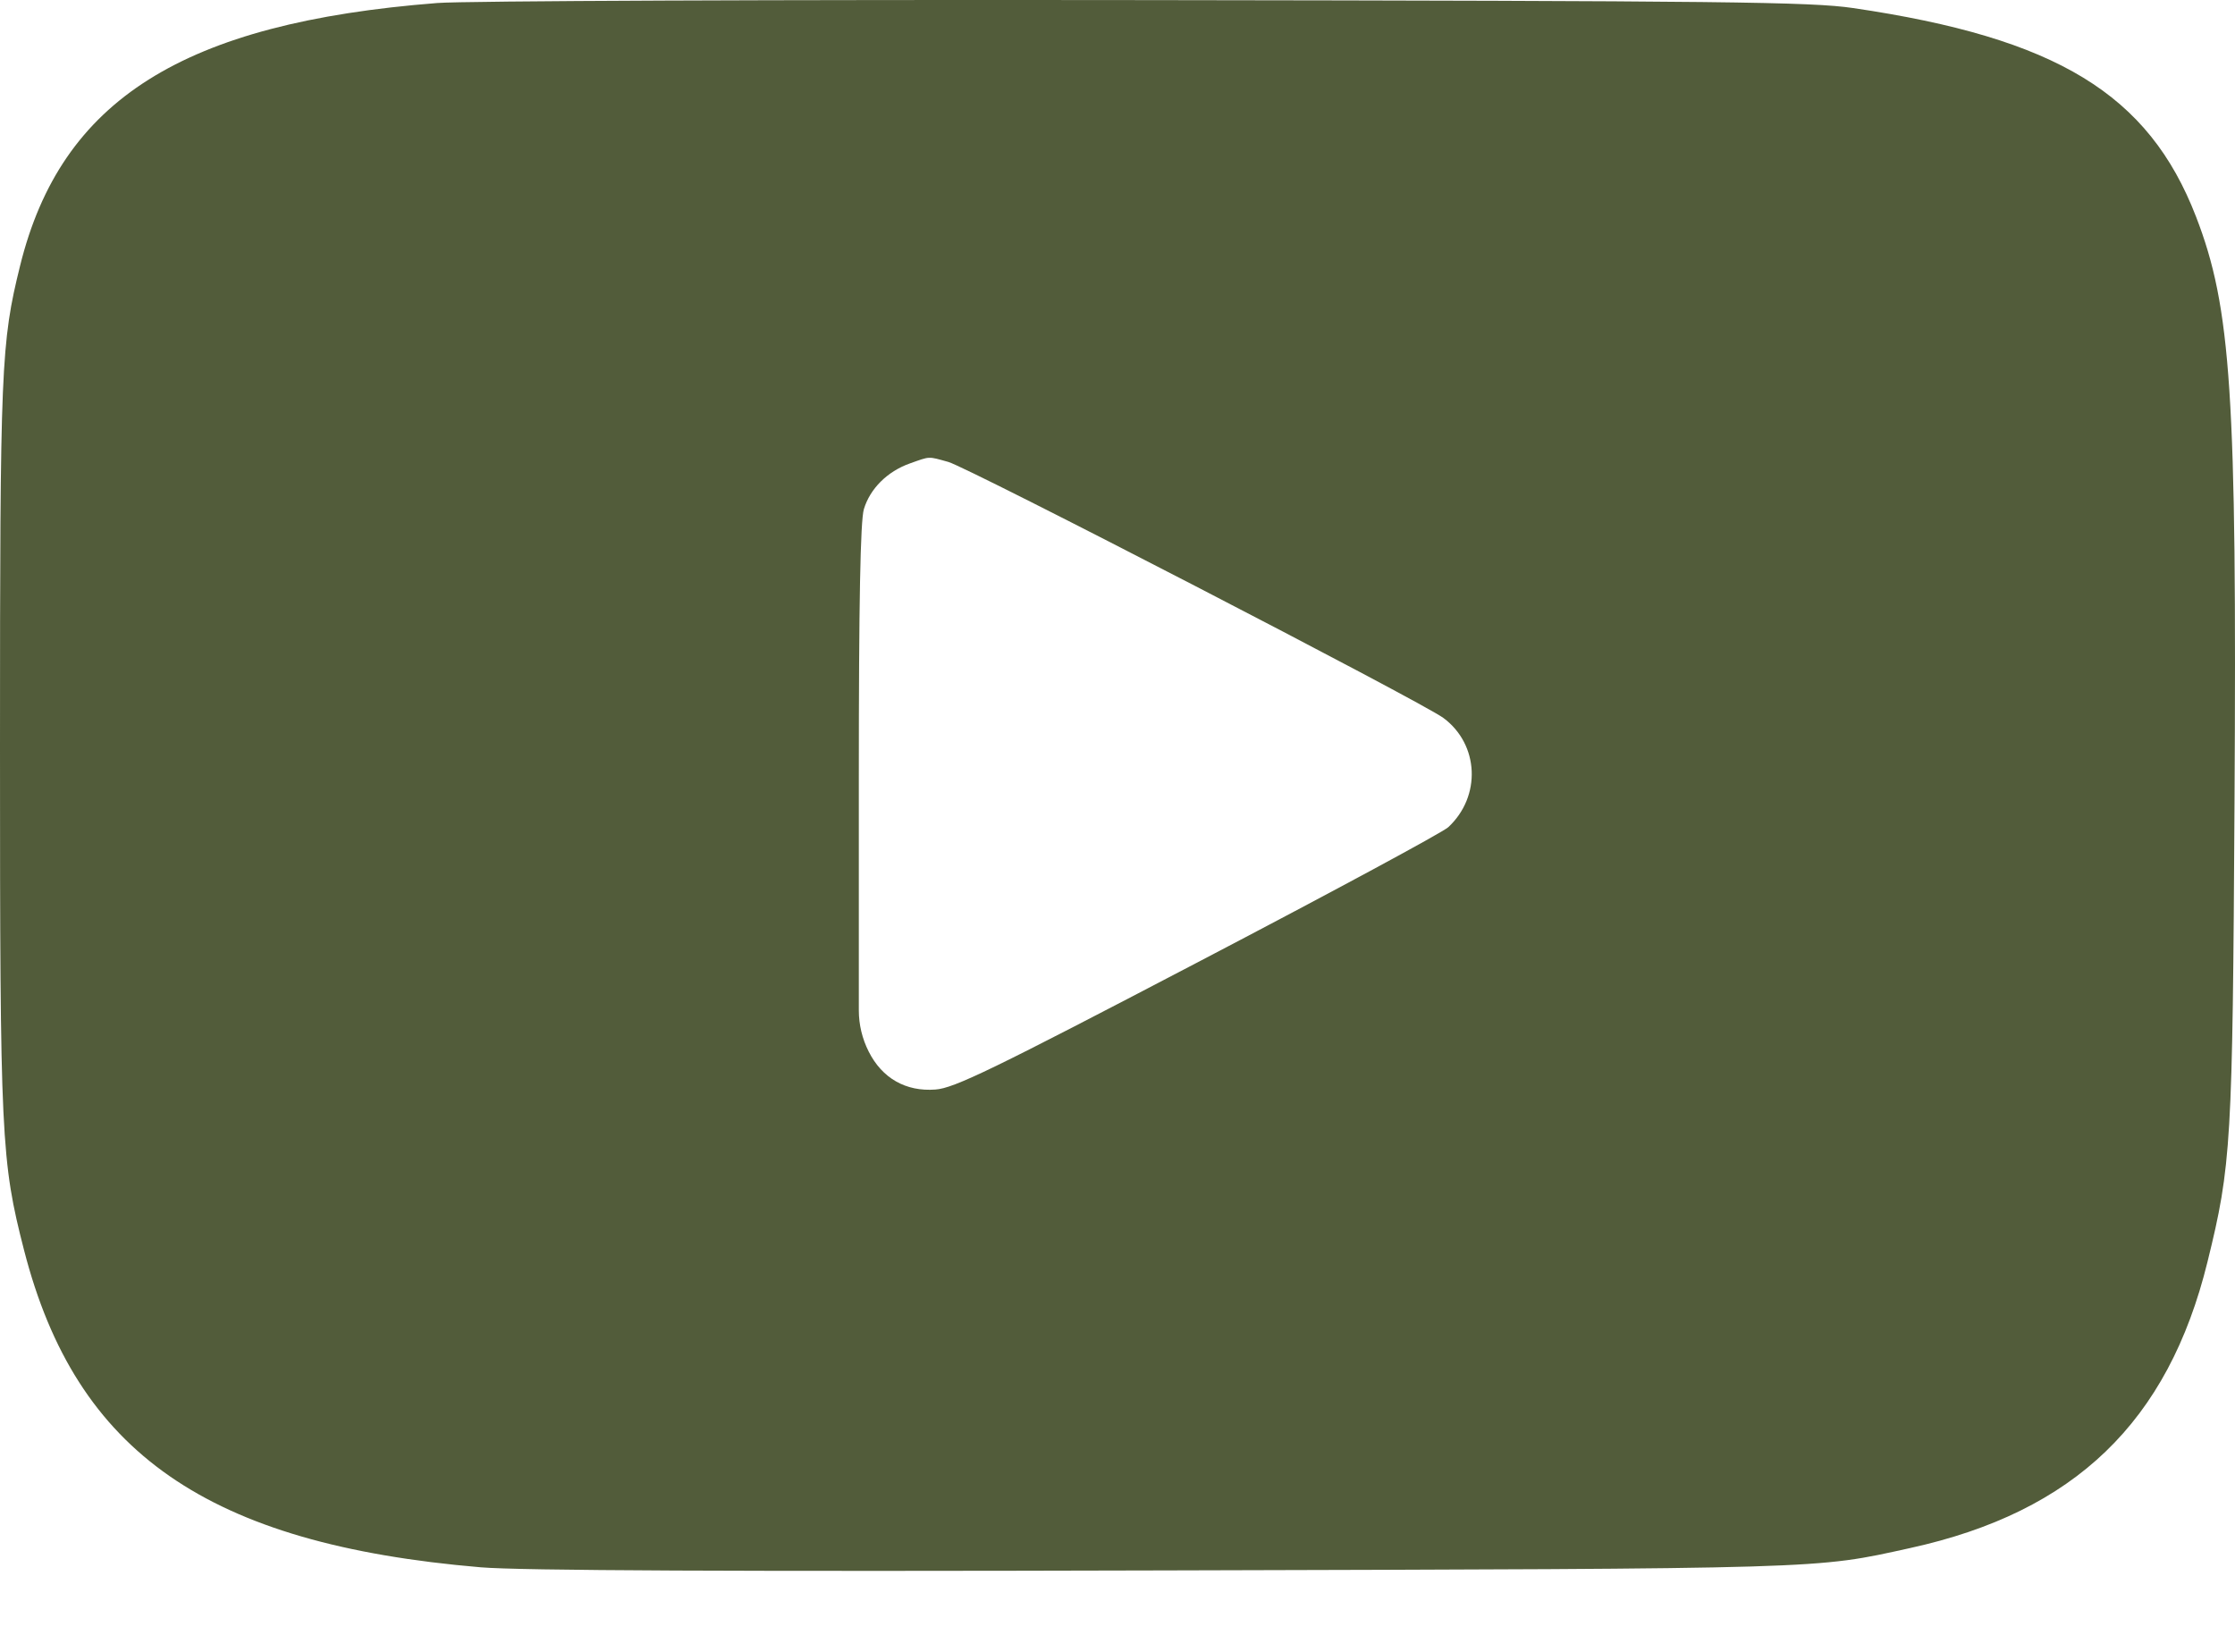 <?xml version="1.0" encoding="UTF-8"?> <svg xmlns="http://www.w3.org/2000/svg" width="23" height="17" viewBox="0 0 23 17" fill="none"> <path fill-rule="evenodd" clip-rule="evenodd" d="M4.499 0.031C1.883 0.236 0.629 1.026 0.207 2.734C0.01 3.53 0 3.775 0 7.695C0 11.71 0.011 11.946 0.248 12.868C0.784 14.952 2.137 15.892 4.948 16.13C5.352 16.164 7.527 16.174 11.987 16.162C18.842 16.144 18.67 16.149 19.656 15.932C21.349 15.561 22.312 14.634 22.717 12.986C22.962 11.992 22.975 11.768 22.995 8.257C23.02 4.058 22.961 3.166 22.599 2.23C22.111 0.967 21.164 0.391 19.071 0.083C18.635 0.019 17.776 0.009 11.785 0.001C8.049 -0.004 4.771 0.009 4.499 0.031ZM9.759 4.754C9.966 4.812 14.636 7.226 14.854 7.389C15.222 7.662 15.245 8.196 14.904 8.513C14.846 8.567 13.685 9.193 12.324 9.904C10.213 11.008 9.818 11.2 9.626 11.213C9.322 11.236 9.078 11.097 8.94 10.823V10.823C8.873 10.691 8.838 10.545 8.838 10.398V8.017C8.838 6.192 8.854 5.36 8.89 5.24C8.953 5.03 9.131 4.852 9.362 4.77C9.576 4.694 9.546 4.695 9.759 4.754Z" fill="#525C3A"></path> </svg> 